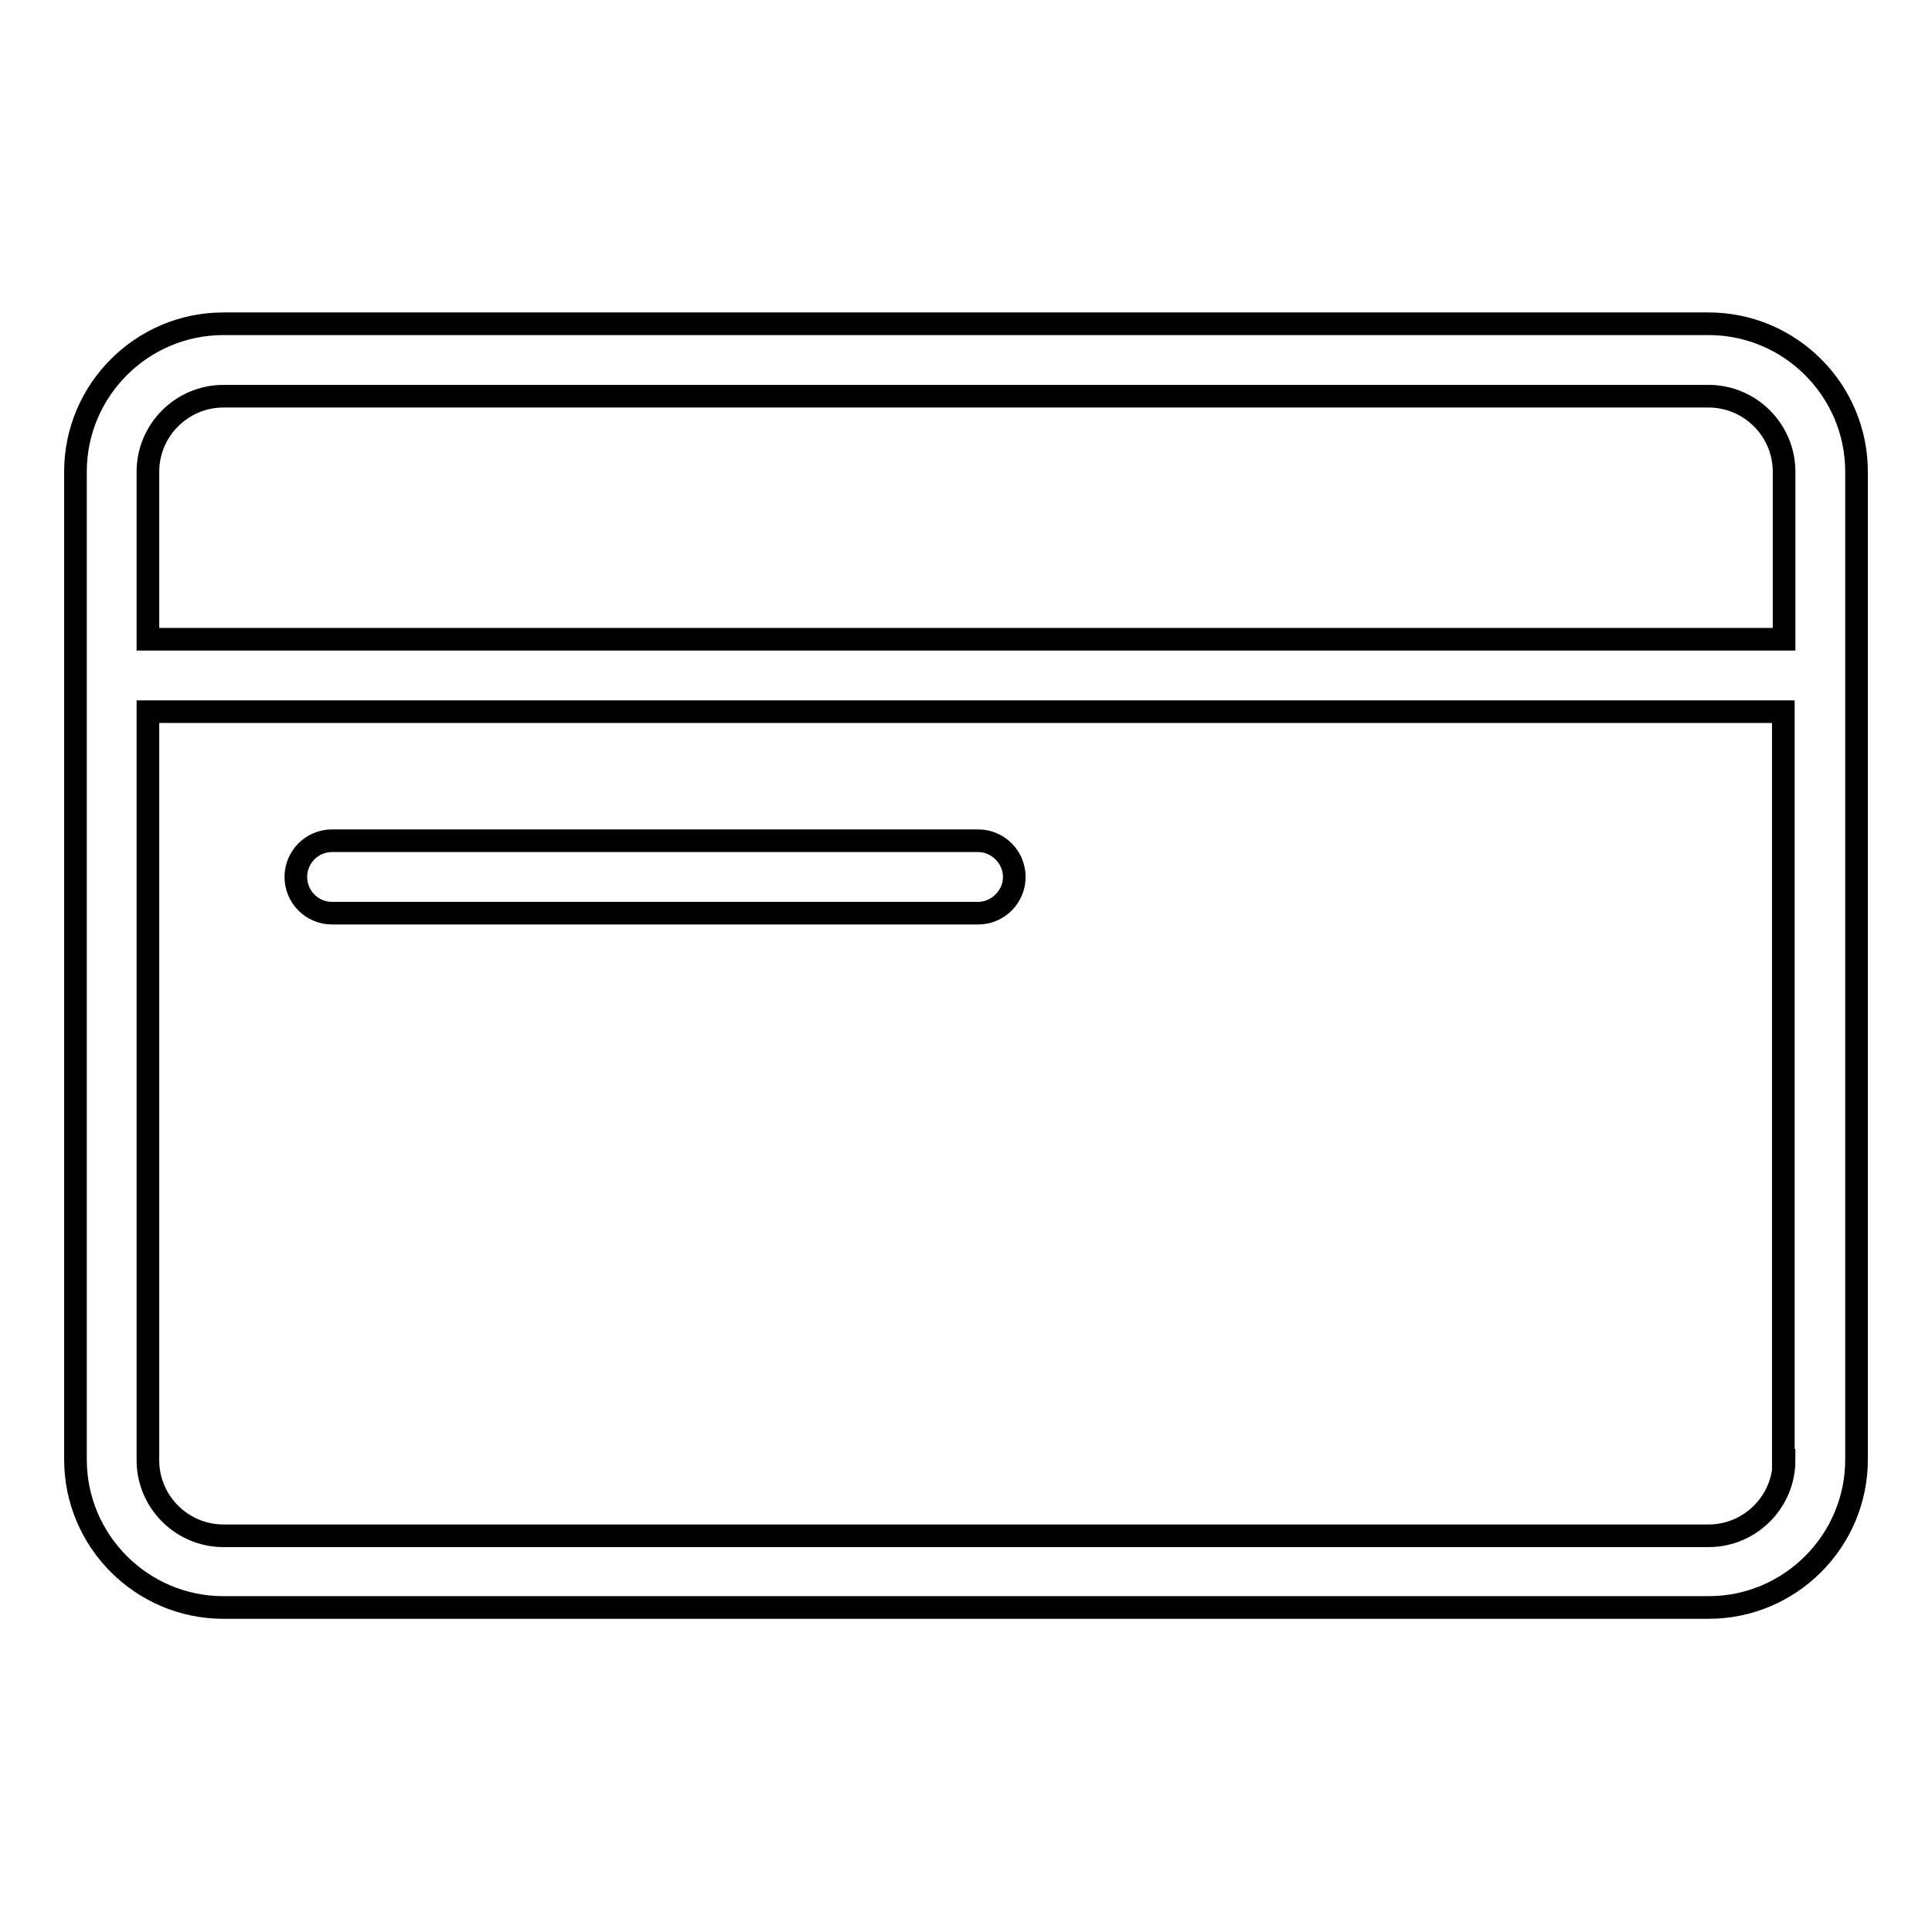 <?xml version="1.0" encoding="utf-8"?>
<!-- Svg Vector Icons : http://www.onlinewebfonts.com/icon -->
<!DOCTYPE svg PUBLIC "-//W3C//DTD SVG 1.1//EN" "http://www.w3.org/Graphics/SVG/1.1/DTD/svg11.dtd">
<svg version="1.1" xmlns="http://www.w3.org/2000/svg" xmlns:xlink="http://www.w3.org/1999/xlink" x="0px" y="0px" viewBox="0 0 256 256" enable-background="new 0 0 256 256" xml:space="preserve">
<g> <path stroke-width="3" fill-opacity="0" stroke="#000000"  d="M44,111.4h85.6c2.7,0,4.8,2.2,4.8,4.8s-2.2,4.8-4.8,4.8H44c-2.7,0-4.8-2.2-4.8-4.8S41.3,111.4,44,111.4z  M226.4,42.9H29.6C18.8,42.9,10,51.7,10,62.5v130.9c0,10.8,8.8,19.6,19.6,19.6h196.8c10.8,0,19.6-8.8,19.6-19.6V62.5 C246,51.7,237.2,42.9,226.4,42.9z M236.4,193.5c0,5.5-4.5,10-10,10H29.6c-5.5,0-10-4.5-10-10V94.3h216.7V193.5z M236.4,84.7H19.6 V62.5c0-5.5,4.5-10,10-10h196.8c5.5,0,10,4.5,10,10V84.7z M44,121h85.6c2.7,0,4.8-2.2,4.8-4.8s-2.2-4.8-4.8-4.8H44 c-2.7,0-4.8,2.2-4.8,4.8S41.3,121,44,121z"/></g>
</svg>